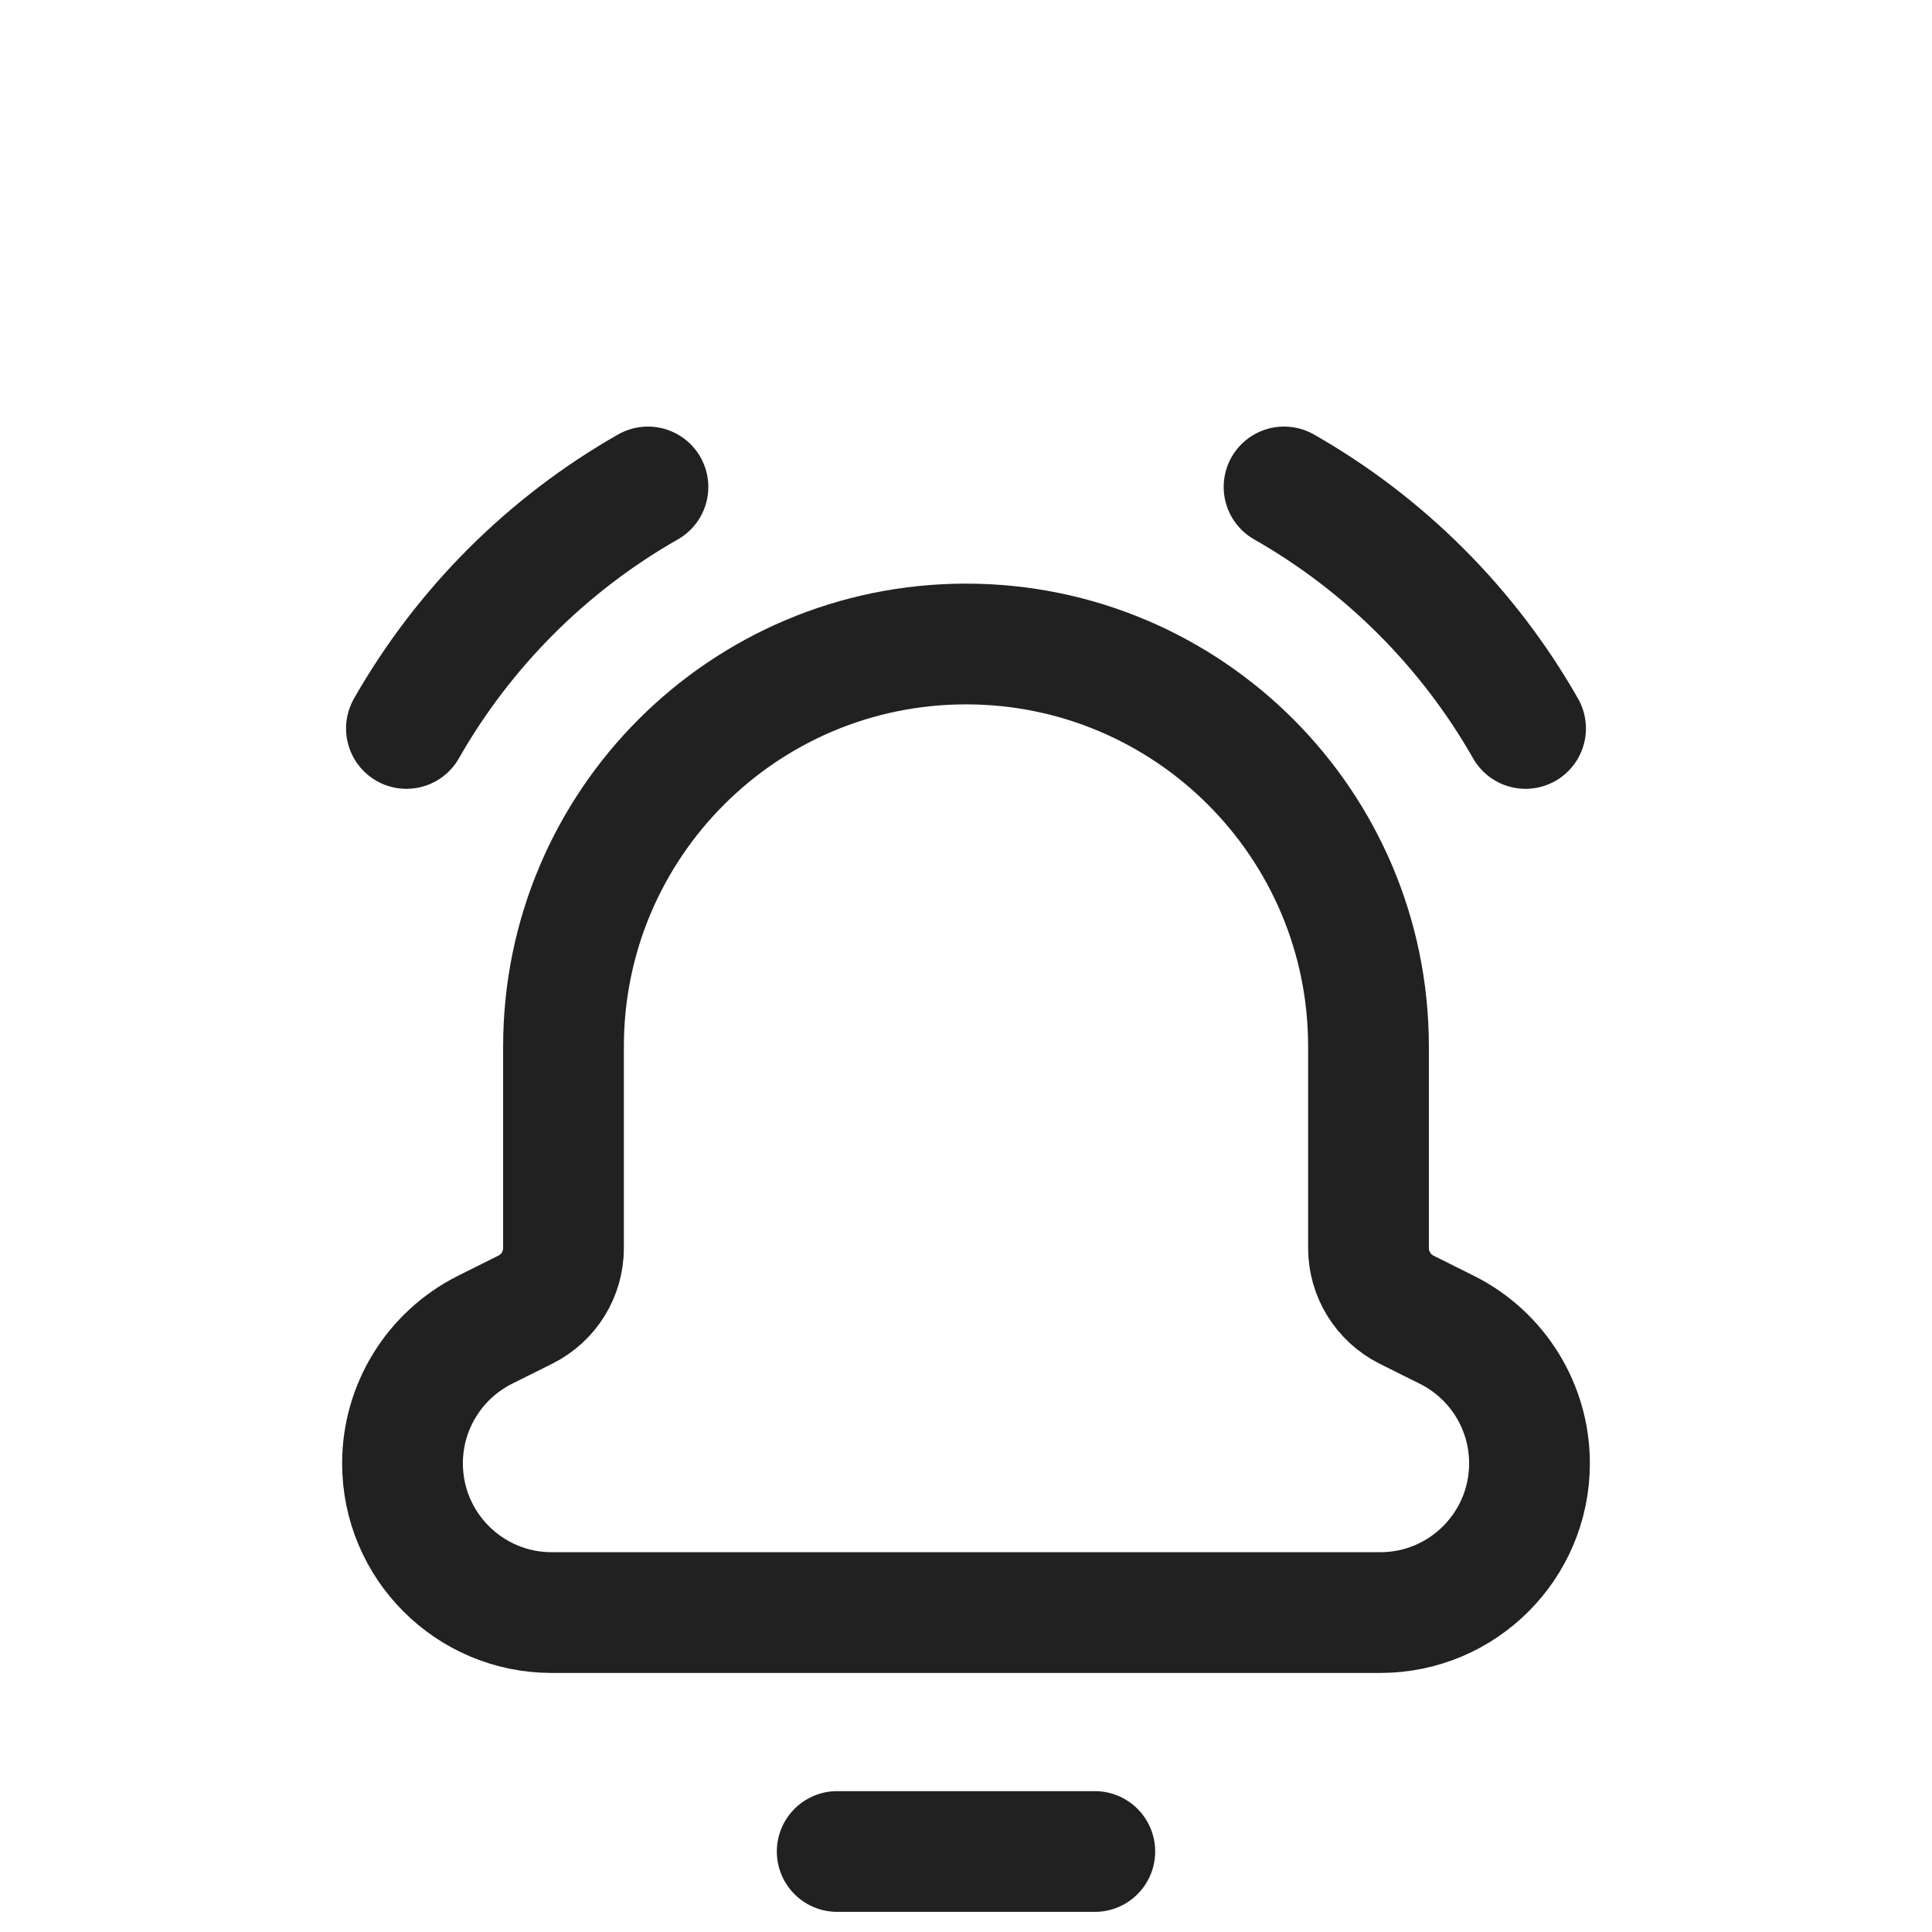 <svg width="24" height="24" viewBox="0 0 24 24" fill="none" xmlns="http://www.w3.org/2000/svg">
    <g clip-path="url(#clip0_1741_62357)">
        <path d="M13.6 23H10.4" stroke="#212121" stroke-width="1.5" stroke-linecap="round" stroke-linejoin="round"/>
        <path fill-rule="evenodd" clip-rule="evenodd" d="M17 13.032V13V13C17 10.239 14.761 8 12 8V8C9.239 8 7 10.239 7 13V13V13.032V15.504C7 15.828 6.817 16.123 6.528 16.268L6.025 16.519C5.397 16.834 5 17.476 5 18.178V18.178C5 19.202 5.83 20.032 6.854 20.032H17.146C18.17 20.032 19 19.202 19 18.178V18.178C19 17.476 18.603 16.834 17.975 16.52L17.472 16.269C17.183 16.123 17 15.828 17 15.504V13.032Z"
              stroke="#212121" stroke-width="1.5" stroke-linecap="round" stroke-linejoin="round"/>
        <path d="M18.951 9.049C18.239 7.799 17.201 6.761 15.951 6.049" stroke="#212121" stroke-width="1.5" stroke-linecap="round" stroke-linejoin="round"/>
        <path d="M5.049 9.049C5.761 7.799 6.799 6.761 8.049 6.049" stroke="#212121" stroke-width="1.5" stroke-linecap="round" stroke-linejoin="round"/>
    </g>
</svg>
